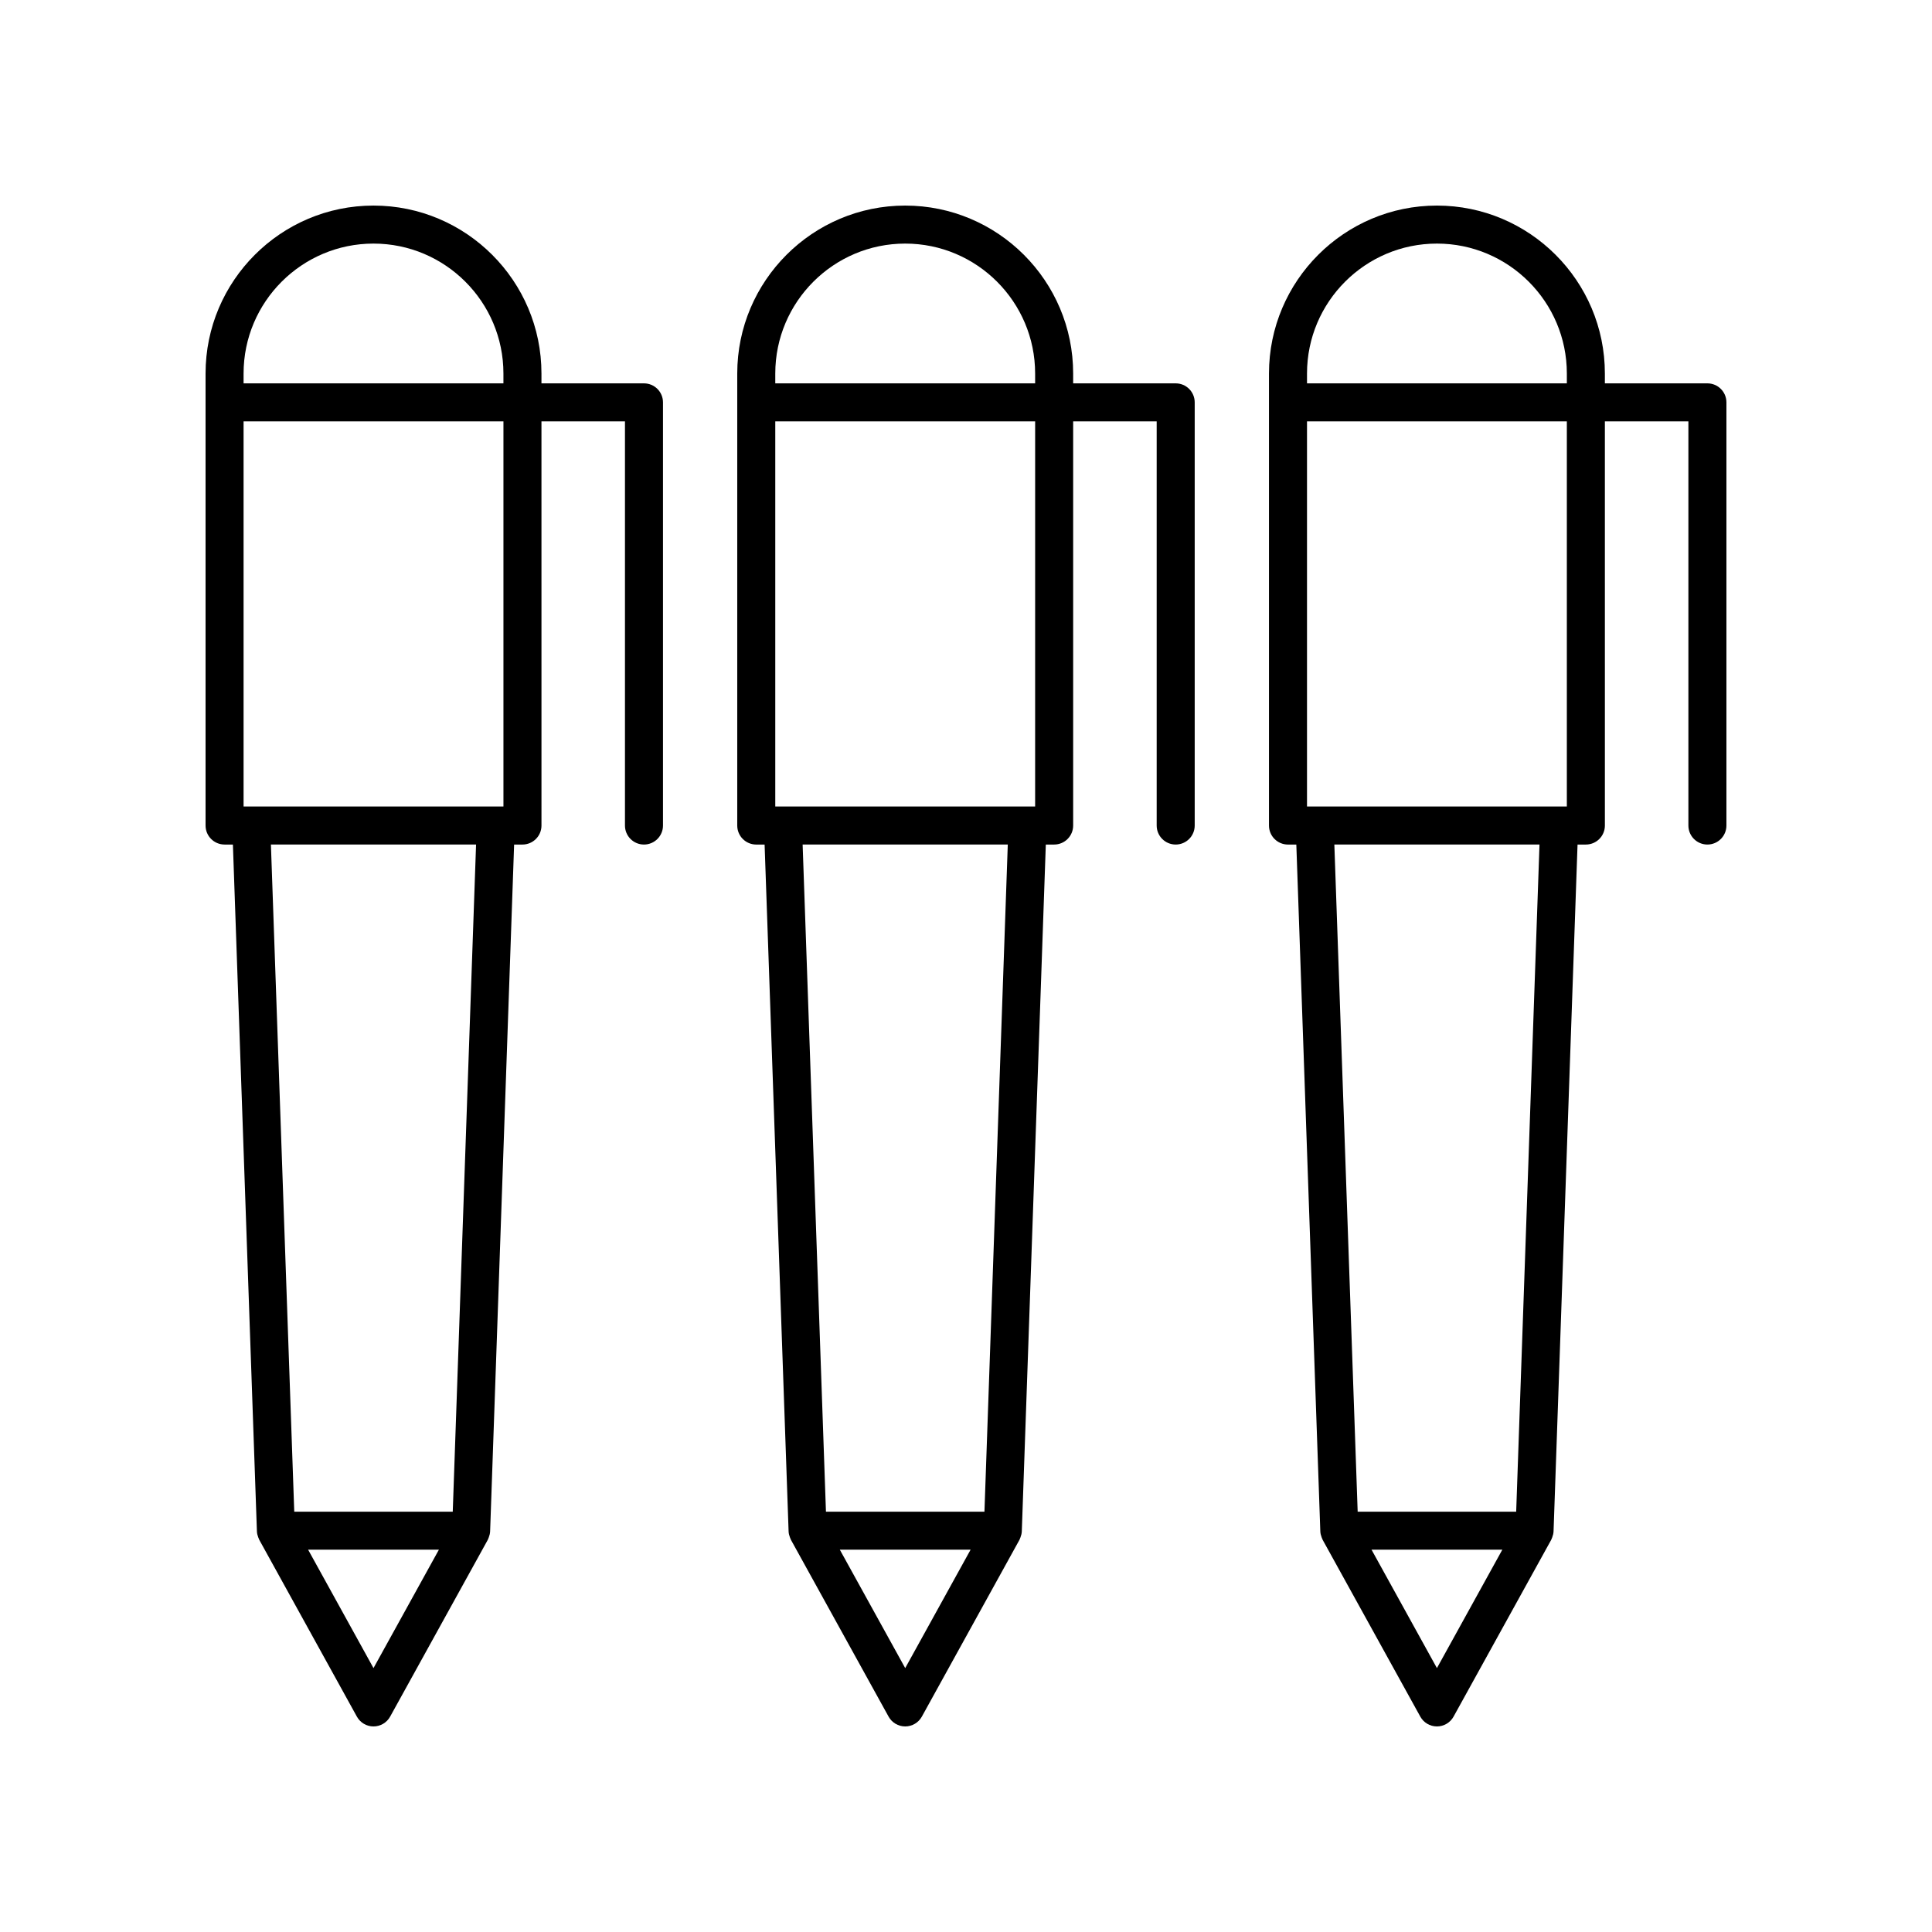 <?xml version="1.0" encoding="UTF-8"?>
<!-- Uploaded to: ICON Repo, www.svgrepo.com, Generator: ICON Repo Mixer Tools -->
<svg fill="#000000" width="800px" height="800px" version="1.1" viewBox="144 144 512 512" xmlns="http://www.w3.org/2000/svg">
 <g>
  <path d="m314.66 245.6h-27.168v-2.617c0-24.539-19.965-44.504-44.512-44.504-24.539 0-44.504 19.965-44.504 44.504v119.79c0 2.785 2.254 5.039 5.039 5.039h2.207l6.363 182.01c0.016 0.551 0.156 1.078 0.352 1.59 0.043 0.117 0.09 0.23 0.141 0.344 0.051 0.105 0.074 0.219 0.133 0.32l25.863 46.84c0.883 1.605 2.57 2.606 4.406 2.606 1.836 0 3.523-1 4.41-2.602l25.871-46.84c0.055-0.102 0.082-0.215 0.133-0.32 0.055-0.113 0.098-0.227 0.141-0.348 0.195-0.512 0.332-1.039 0.352-1.59l6.359-182.01h2.211c2.785 0 5.039-2.254 5.039-5.039l-0.004-107.1h22.129v107.1c0 2.785 2.254 5.039 5.039 5.039s5.039-2.254 5.039-5.039v-112.14c0-2.785-2.254-5.039-5.039-5.039zm-71.68-37.047c18.988 0 34.434 15.445 34.434 34.43v2.617h-68.863v-2.617c0-18.984 15.445-34.43 34.43-34.43zm0 377.51-17.324-31.379h34.656zm21.004-41.453h-42.004l-6.184-176.8h54.367zm13.434-186.88h-68.867v-102.06h68.867z"/>
  <path d="m455.57 245.6h-27.172v-2.617c0-24.539-19.965-44.504-44.508-44.504-24.547 0-44.512 19.965-44.512 44.508v119.79c0 2.785 2.254 5.039 5.039 5.039h2.211l6.359 182.01c0.016 0.551 0.156 1.078 0.352 1.59 0.043 0.117 0.09 0.23 0.141 0.344 0.051 0.105 0.074 0.219 0.133 0.32l25.871 46.84c0.883 1.602 2.57 2.602 4.406 2.602 1.836 0 3.523-1 4.41-2.602l25.863-46.84c0.055-0.102 0.082-0.215 0.133-0.32 0.055-0.113 0.098-0.227 0.141-0.348 0.195-0.512 0.332-1.039 0.352-1.59l6.363-182.01h2.207c2.785 0 5.039-2.254 5.039-5.039v-107.1h22.133v107.1c0 2.785 2.254 5.039 5.039 5.039 2.785 0 5.039-2.254 5.039-5.039v-112.14c0-2.785-2.254-5.039-5.039-5.039zm-71.68-37.047c18.988 0 34.43 15.445 34.43 34.43v2.617h-68.863v-2.617c0-18.984 15.449-34.43 34.434-34.43zm0 377.51-17.328-31.379h34.656zm21-41.453h-42.004l-6.18-176.8h54.367zm13.43-186.88h-68.863v-102.06h68.867z"/>
  <path d="m596.48 245.6h-27.172v-2.617c0-24.539-19.969-44.504-44.508-44.504-24.543 0-44.508 19.965-44.508 44.508v119.79c0 2.785 2.254 5.039 5.039 5.039h2.207l6.359 182.01c0.016 0.551 0.156 1.078 0.352 1.59 0.043 0.117 0.09 0.23 0.141 0.344 0.051 0.105 0.074 0.219 0.133 0.32l25.871 46.84c0.883 1.602 2.57 2.602 4.406 2.602 1.836 0 3.523-1 4.41-2.602l25.871-46.84c0.055-0.102 0.082-0.215 0.133-0.32 0.055-0.113 0.098-0.227 0.141-0.348 0.195-0.512 0.332-1.039 0.352-1.59l6.359-182.01h2.207c2.785 0 5.039-2.254 5.039-5.039l-0.004-107.1h22.133v107.1c0 2.785 2.254 5.039 5.039 5.039s5.039-2.254 5.039-5.039v-112.14c0-2.785-2.254-5.039-5.039-5.039zm-71.68-37.047c18.988 0 34.43 15.445 34.43 34.43v2.617h-68.859v-2.617c0-18.984 15.441-34.43 34.43-34.43zm0 377.51-17.328-31.379h34.66zm21.004-41.453h-42.008l-6.18-176.8h54.367zm13.426-186.88h-68.859v-102.06h68.859z"/>
 </g>
</svg>
